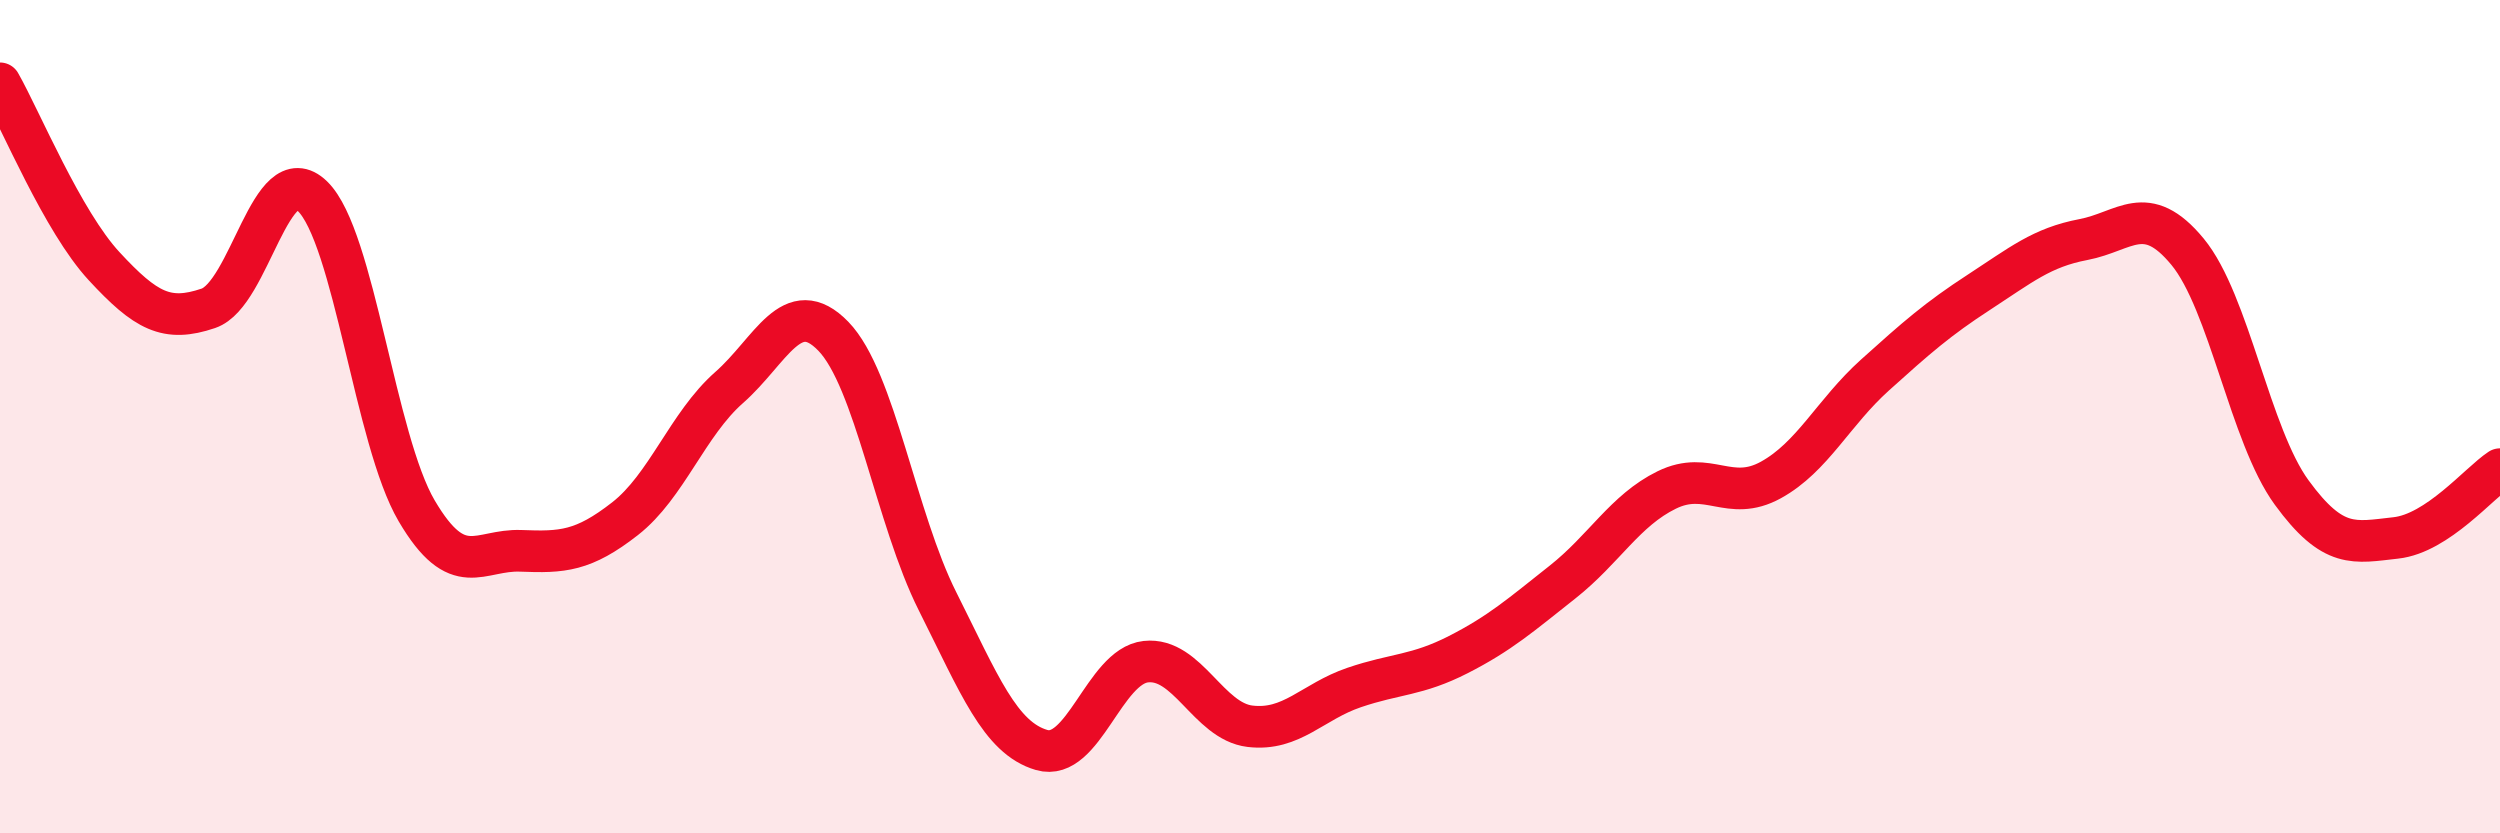 
    <svg width="60" height="20" viewBox="0 0 60 20" xmlns="http://www.w3.org/2000/svg">
      <path
        d="M 0,2 C 0.5,2.88 1.5,5.31 2.5,6.39 C 3.5,7.47 4,7.74 5,7.4 C 6,7.06 6.5,3.74 7.5,4.71 C 8.5,5.68 9,10.56 10,12.26 C 11,13.96 11.5,13.18 12.5,13.22 C 13.5,13.26 14,13.23 15,12.45 C 16,11.67 16.5,10.18 17.5,9.3 C 18.5,8.42 19,7.04 20,8.07 C 21,9.1 21.5,12.44 22.5,14.43 C 23.5,16.42 24,17.71 25,18 C 26,18.29 26.5,15.99 27.5,15.88 C 28.5,15.77 29,17.31 30,17.43 C 31,17.55 31.5,16.84 32.5,16.5 C 33.5,16.16 34,16.22 35,15.71 C 36,15.2 36.5,14.76 37.5,13.97 C 38.5,13.18 39,12.25 40,11.76 C 41,11.27 41.5,12.07 42.5,11.52 C 43.5,10.97 44,9.9 45,9 C 46,8.1 46.5,7.66 47.5,7.01 C 48.5,6.36 49,5.94 50,5.75 C 51,5.56 51.5,4.83 52.5,6.04 C 53.5,7.25 54,10.45 55,11.82 C 56,13.19 56.5,13.02 57.5,12.91 C 58.5,12.8 59.5,11.59 60,11.26L60 20L0 20Z"
        fill="#EB0A25"
        opacity="0.1"
        stroke-linecap="round"
        stroke-linejoin="round"
      />
      <path
        d="M 0,2 C 0.5,2.88 1.5,5.31 2.5,6.39 C 3.5,7.47 4,7.74 5,7.4 C 6,7.06 6.5,3.74 7.5,4.71 C 8.5,5.68 9,10.56 10,12.26 C 11,13.96 11.5,13.18 12.5,13.22 C 13.5,13.26 14,13.23 15,12.45 C 16,11.67 16.5,10.18 17.5,9.3 C 18.5,8.42 19,7.04 20,8.07 C 21,9.1 21.5,12.44 22.5,14.43 C 23.5,16.42 24,17.71 25,18 C 26,18.29 26.5,15.99 27.5,15.88 C 28.5,15.77 29,17.31 30,17.43 C 31,17.55 31.5,16.84 32.5,16.5 C 33.5,16.16 34,16.22 35,15.71 C 36,15.2 36.5,14.76 37.5,13.97 C 38.5,13.18 39,12.25 40,11.76 C 41,11.27 41.5,12.07 42.5,11.52 C 43.5,10.97 44,9.9 45,9 C 46,8.1 46.5,7.66 47.5,7.01 C 48.5,6.36 49,5.94 50,5.75 C 51,5.56 51.5,4.83 52.5,6.04 C 53.5,7.25 54,10.45 55,11.82 C 56,13.19 56.5,13.02 57.5,12.91 C 58.5,12.8 59.5,11.59 60,11.26"
        stroke="#EB0A25"
        stroke-width="1"
        fill="none"
        stroke-linecap="round"
        stroke-linejoin="round"
      />
    </svg>
  